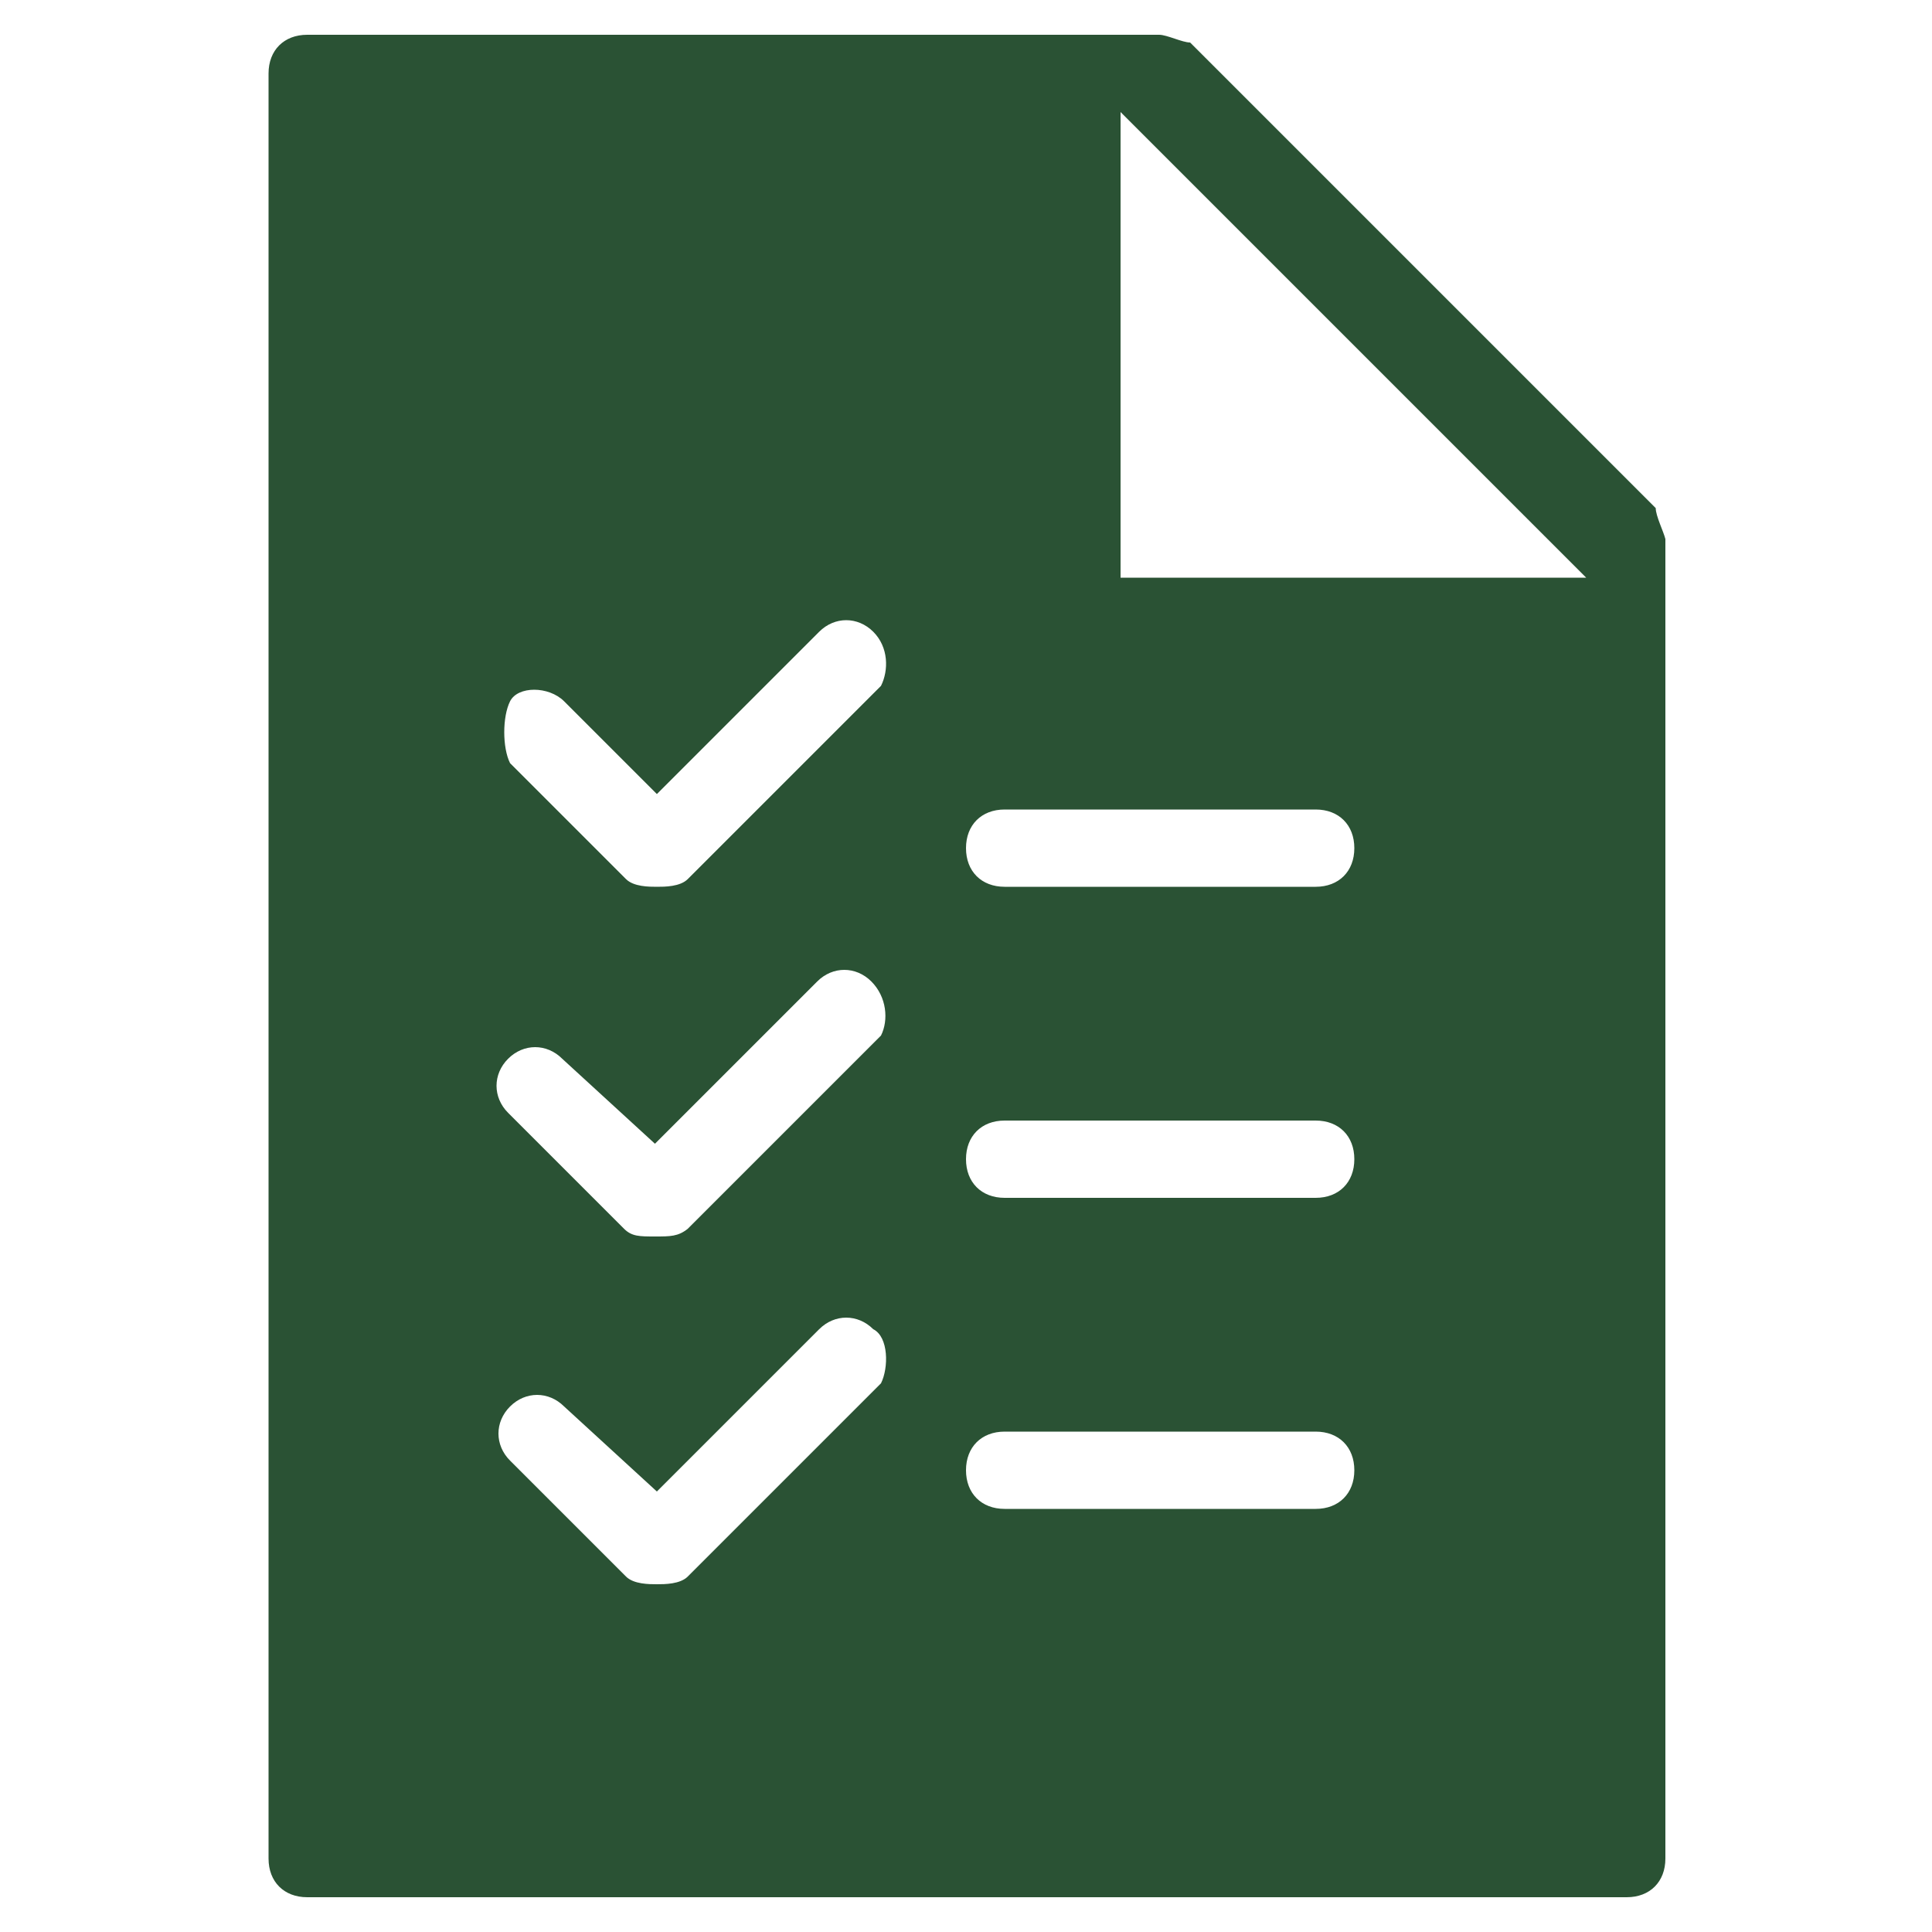 <?xml version="1.0" encoding="utf-8"?>
<!-- Generator: Adobe Illustrator 23.1.0, SVG Export Plug-In . SVG Version: 6.00 Build 0)  -->
<svg version="1.1" xmlns="http://www.w3.org/2000/svg" xmlns:xlink="http://www.w3.org/1999/xlink" x="0px" y="0px"
	 viewBox="0 0 100 100" style="enable-background:new 0 0 100 100;" xml:space="preserve">
<style type="text/css">
	.st0{display:none;}
	.st1{display:inline;}
	.st2{fill:none;stroke:#2A5234;stroke-width:4.536;stroke-miterlimit:10;}
	.st3{fill:#FFFFFF;stroke:#295231;stroke-width:4.536;stroke-miterlimit:10;}
	.st4{display:inline;fill:none;stroke:#5C5B5A;stroke-width:4.536;stroke-miterlimit:10;}
	.st5{display:inline;fill:#295231;}
	.st6{display:inline;fill:#5C5B5A;stroke:#295231;stroke-width:2.232;stroke-miterlimit:10;}
	.st7{display:inline;fill:#2A5234;}
	.st8{display:inline;fill:#5C5B5A;stroke:#295231;stroke-miterlimit:10;}
	.st9{fill:#2A5234;stroke:#2A5234;stroke-miterlimit:10;}
	.st10{fill:none;stroke:#2A5234;stroke-width:2.232;stroke-miterlimit:10;}
	.st11{fill:#423929;stroke:#2A5234;stroke-miterlimit:10;}
	.st12{fill:none;stroke:#2A5234;stroke-linejoin:round;stroke-miterlimit:10;}
	.st13{fill:#2A5234;stroke:#295231;stroke-miterlimit:10;}
	.st14{display:inline;fill:#2A5234;stroke:#295231;stroke-miterlimit:10;}
	.st15{fill:#2A5234;stroke:#2A5234;stroke-width:2.232;stroke-linecap:round;stroke-linejoin:round;stroke-miterlimit:10;}
	.st16{fill:none;stroke:#2A5234;stroke-width:2.232;stroke-linecap:round;stroke-linejoin:round;stroke-miterlimit:10;}
	.st17{fill:#2A5234;}
	.st18{fill:none;stroke:#2A5234;stroke-miterlimit:10;}
	.st19{fill:none;stroke:#295231;stroke-width:2.232;stroke-miterlimit:10;}
	.st20{fill:#295231;}
</style>
<g id="Layer_1" class="st0">
	<g class="st1">
		<path class="st2" d="M55.5,64l-7-0.1L36,51.3l17.1-17.4l12.5,12.7l-0.5,11.5 M44.7,41.4L16.2,13.5l0,0 M28.3,97.5H4.1
			c0,0,7.1-28.6,20.4-28.6c5.8,0,12.2,2.2,17.2,9.1c0.1,0.1,0.1,0.2,0.2,0.2"/>
		<path class="st3" d="M96.8,97.5H28.3c0,0,5.4-9.6,13.5-19.5c4-5,8.7-10,13.7-14c3.1-2.5,6.4-4.5,9.7-5.8c2.5-1,5-1.6,7.5-1.6
			C102.4,56.6,96.5,90,96.8,97.5z"/>
		<path class="st2" d="M6.1,23.8L26,3.6"/>
	</g>
	<path class="st4" d="M39.9,51.4"/>
	<path class="st4" d="M53.9,38.1"/>
	<path class="st4" d="M51,61.2"/>
	<path class="st4" d="M39.1,49.1"/>
	<polygon class="st5" points="53,36.6 37.8,51.5 49,62.3 54.8,62.3 63.9,57 64.3,47.3 	"/>
</g>
<g id="Layer_2" class="st0">
	<path class="st6" d="M48.2,57.9v37.8"/>
	<path class="st7" d="M92.6,42.8c0-8.4-6.8-15.1-15.1-15.1c-1.5,0-2.9,0.2-4.3,0.6C70.9,17.1,61,8.7,49.1,8.7
		c-8.9,0-16.6,4.7-20.9,11.7c-1.2-0.2-2.4-0.4-3.7-0.4C14.1,20.1,5.6,28.5,5.6,39s8.5,18.9,18.9,18.9c4.3,0,8.2-1.4,11.4-3.9
		c3.8,2.4,8.3,3.9,13.2,3.9c6.2,0,11.9-2.3,16.2-6.1c2.8,3.7,7.2,6.1,12.1,6.1C85.9,57.9,92.6,51.1,92.6,42.8"/>
	<path class="st8" d="M48.2,82.5l9.2-9.2"/>
	<circle class="st7" cx="61.5" cy="69.2" r="5.7"/>
</g>
<g id="Layer_3" class="st0">
	<g class="st1">
		<polygon class="st9" points="57.2,91 39.9,91 33,70.2 64.2,70.2 		"/>
		<path class="st9" d="M81.5,45.9c5.2,0,8.7-3.5,8.7-8.7s-5.2-8.7-8.7-8.7h-5.2c0,0-3.5-6.9-10.4-6.9c0,0-5.2-10.4-15.6-10.4
			S34.7,21.6,34.7,21.6c-6.9,0-10.4,6.9-10.4,6.9h-5.2c-3.5,0-8.7,3.5-8.7,8.7s3.5,8.7,8.7,8.7H81.5z"/>
		<line class="st10" x1="48.6" y1="45.9" x2="48.6" y2="70.2"/>
		<line class="st11" x1="62.5" y1="45.9" x2="48.6" y2="59.7"/>
		<line class="st12" x1="34.7" y1="45.9" x2="48.6" y2="59.7"/>
	</g>
</g>
<g id="Layer_4" class="st0">
	<g class="st1">
		<path class="st13" d="M35.9,59.7c-13.5,0-19.3-8.7-19.3-17.4s5.8-17.4,19.3-17.4c0,0,0-19.3,17.4-19.3s17.4,19.3,17.4,19.3
			c13.5,0,19.3,7.7,19.3,17.4c0,8.8-5.8,17.4-19.3,17.4H35.9z"/>
		<line class="st13" x1="49.4" y1="71.3" x2="49.4" y2="59.7"/>
		<line class="st13" x1="57.2" y1="71.3" x2="57.2" y2="59.7"/>
		<polygon class="st13" points="63,94.5 43.6,94.5 35.9,71.3 70.7,71.3 		"/>
	</g>
	<polygon class="st14" points="50,60.5 50,72 57.2,72 57,59.2 50,58.9 	"/>
</g>
<g id="Layer_5" class="st0">
	<g class="st1">
		<path class="st15" d="M72.6,51.9l-15-22.6H65L50,6.8L35,29.3h7.5l-15,22.6h11.3L21.8,74.4h56.4L61.3,51.9H72.6z"/>
		<path class="st16" d="M50,74.4v18.8"/>
	</g>
</g>
<g id="Layer_6" class="st0">
	<g class="st1">
		<path class="st17" d="M51.8,41.6c-3.2-5-12.9-3.2-12.9,5.8c0.2,8.2,12.9,14.4,12.9,14.4s12.7-6.2,12.9-14.4
			C64.6,38.4,55,36.6,51.8,41.6z M6.3,63.2h15v26.3h-15V63.2z"/>
		<path class="st18" d="M21.4,84.2c39.5,13.2,26.3,13.2,71.4-9.4c-4-4-7.2-4.9-11.3-3.8l-16.7,5.5 M21.4,67h11.3
			c8.8,0,15,5.6,16.9,7.5h11.3c6,0,6,7.5,0,7.5H40.2"/>
		<path class="st17" d="M77.8,10.6h15v26.3h-15V10.6z"/>
		<path class="st18" d="M77.8,33.2H66.5c-8.8,0-15-5.6-16.9-7.5H38.3c-6,0-6-7.5,0-7.5H59 M77.8,15.8C38.3,2.6,51.5,2.6,6.3,25.2
			c4,4,7.2,4.9,11.3,3.8l16.6-5.5"/>
	</g>
</g>
<g id="Layer_7" class="st0">
	<g class="st1">
		<path class="st19" d="M89.8,81.8c0,3-2.4,5.4-5.4,5.4H12.8c-3,0-5.4-2.4-5.4-5.4V38.9c0-3,2.4-5.4,5.4-5.4h71.6
			c3,0,5.4,2.4,5.4,5.4V81.8z M64.7,44.3H79v14.3H64.7V44.3z M21.8,47.8h7.2 M21.8,69.3H54 M21.8,76.5h42.9 M14.6,26.4h68
			 M21.8,19.2h53.7 M28.9,12.1h39.4"/>
	</g>
</g>
<g id="Layer_8" class="st0">
	<g class="st1">
		<path class="st17" d="M77.1,48.6c0-14.2-11.5-25.8-25.8-25.8l0,0c-14.2,0-25.8,11.5-25.8,25.8l0,0c0,14.2,11.5,25.8,25.8,25.8l0,0
			C65.6,74.4,77.1,62.9,77.1,48.6L77.1,48.6z"/>
		<line class="st19" x1="51.3" y1="81.8" x2="51.3" y2="89.1"/>
		<line class="st19" x1="75.3" y1="72.6" x2="80.8" y2="78.1"/>
		<line class="st19" x1="84.5" y1="48.6" x2="91.8" y2="48.6"/>
		<line class="st19" x1="75.3" y1="24.7" x2="80.8" y2="19.2"/>
		<line class="st19" x1="51.3" y1="15.5" x2="51.3" y2="8.1"/>
		<line class="st10" x1="27.4" y1="24.7" x2="21.9" y2="19.2"/>
		<line class="st19" x1="18.2" y1="48.6" x2="10.8" y2="48.6"/>
		<line class="st19" x1="27.4" y1="72.6" x2="21.9" y2="78.1"/>
	</g>
</g>
<g id="Layer_9" class="st0">
	<path class="st7" d="M93,46.9L52.2,10.4c-1.4-1.3-3.5-1.3-4.9,0L6.4,46.9c-1.5,1.4-1.7,3.7-0.3,5.2c1.4,1.5,3.7,1.7,5.2,0.3l10-8.9
		l9.9,46.1c0.2,0.9,0.9,1.5,1.8,1.5h33.4c0.9,0,1.6-0.6,1.8-1.5l9.9-46.1l9.9,8.9c0.7,0.6,1.6,0.9,2.5,0.9c1,0,2-0.4,2.8-1.2
		C94.7,50.6,94.5,48.3,93,46.9z M49.7,81c-3.1,0-5.6-2.5-5.6-5.6c0-3.1,2.5-5.6,5.6-5.6c3.1,0,5.6,2.5,5.6,5.6
		C55.3,78.5,52.8,81,49.7,81z M49.7,63.3c-7.2,0-13-5.8-13-13s5.8-13,13-13s13,5.8,13,13S56.9,63.3,49.7,63.3z"/>
</g>
<g id="Layer_10" class="st0">
	<g class="st1">
		<g>
			<line x1="63.2" y1="62.3" x2="83.2" y2="89.5"/>
			<g>
				<path class="st17" d="M61.7,63.2c5.8,7.9,11.7,15.9,17.5,23.8c0.8,1.1,1.7,2.3,2.5,3.4c1.3,1.8,4.3,0.1,3-1.7
					c-5.8-7.9-11.7-15.9-17.5-23.8c-0.8-1.1-1.7-2.3-2.5-3.4C63.4,59.7,60.4,61.4,61.7,63.2L61.7,63.2z"/>
			</g>
		</g>
		<g>
			<g>
				<path class="st17" d="M13.2,37.6c0.1,12.9,8.2,24.6,20.3,29.1c12.2,4.5,26.4,0.7,34.7-9.4c8.3-10,9.4-24.6,2.7-35.8
					C64.1,10.5,50.9,4.6,38.1,7.1C25.6,9.6,15.5,20,13.5,32.7C13.3,34.3,13.2,35.9,13.2,37.6c0,1.1,1.7,1.1,1.7,0
					c0.1-12.1,7.7-23.3,19.2-27.5c11.6-4.2,24.8-0.6,32.7,8.8c7.9,9.5,8.9,23.3,2.5,33.8c-6.3,10.5-18.9,16-30.9,13.6
					c-11.9-2.4-21.3-12.2-23.2-24.1c-0.2-1.5-0.3-3.1-0.4-4.6C14.9,36.5,13.2,36.5,13.2,37.6z"/>
			</g>
		</g>
	</g>
</g>
<g id="Layer_11" class="st0">
	<g class="st1">
		<g>
			<path class="st20" d="M77.3,29.6V14.4c0-1-0.8-1.8-1.8-1.8H58.7L77.3,29.6z"/>
		</g>
		<g>
			<g>
				<path class="st20" d="M89.8,50c-0.4,0-0.9-0.2-1.2-0.5L48.8,13.2L9.1,49.5c-0.7,0.7-1.9,0.6-2.5-0.1c-0.7-0.7-0.6-1.9,0.1-2.5
					l41-37.4c0.7-0.6,1.7-0.6,2.4,0l41,37.4c0.7,0.7,0.8,1.8,0.1,2.5C90.8,49.8,90.3,50,89.8,50z"/>
			</g>
		</g>
		<g>
			<path class="st20" d="M52.4,66.1c0-9.7,6.3-14.1,12.2-14.1c3.4,0,6.6,1.3,9.2,3.6c2.1-1.8,4.5-3.1,7.1-3.5v-4.8L48.8,18.1
				L16.8,47.3v41.9c0,1,0.8,1.8,1.8,1.8h49.3C62.5,87.1,52.4,78.4,52.4,66.1z M45.3,35.8v-3.6c0-1,0.8-1.8,1.8-1.8h3.6
				c1,0,1.8,0.8,1.8,1.8v3.6c0,1-0.8,1.8-1.8,1.8h-3.6C46.1,37.5,45.3,36.7,45.3,35.8z"/>
		</g>
		<path class="st20" d="M83.1,55.5c-3.1,0-6.9,1.8-9.4,5.7c-2.2-3.5-5.5-5.5-9.1-5.5c-4.3,0-8.7,3.3-8.7,10.5
			C56,80.4,72.2,89.6,72.9,90c0.3,0.1,0.6,0.2,0.9,0.2c0.3,0,0.6-0.1,0.9-0.2c0.7-0.4,16.9-9.6,16.9-24.7
			C91.6,58.5,87.2,55.5,83.1,55.5z"/>
	</g>
</g>
<g id="Layer_12" class="st0">
	<path class="st7" d="M91.3,13.8c-1,0-1.8,0.8-1.8,1.8v2.3L8.2,42.6v-1.2c0-1-0.8-1.8-1.8-1.8c-1,0-1.8,0.8-1.8,1.8v3.7v11.1v3.7
		c0,1,0.8,1.8,1.8,1.8c1,0,1.8-0.8,1.8-1.8v-1.2L23,63.2v8.2c0,8.1,6.6,14.8,14.8,14.8c7.9,0,14.3-6.2,14.7-14l37,11.2v2.3
		c0,1,0.8,1.8,1.8,1.8c1,0,1.8-0.8,1.8-1.8v-3.7V19.3v-3.7C93.1,14.6,92.3,13.8,91.3,13.8z M48.8,71.4c0,6.1-5,11.1-11.1,11.1
		s-11.1-5-11.1-11.1v-7.1l22.2,6.7V71.4z"/>
</g>
<g id="Layer_13" class="st0">
	<g class="st1">
		<g>
			<path class="st17" d="M29.6,41.1c-0.8-0.8-2-0.8-2.9,0.4L16.5,53.8c-1.2-7.4,0.4-14.7,4.5-21.3c4.9-8.2,12.7-13.9,21.7-16
				c11.5-3.3,23.7,0.8,31.9,9.8c0.8,0.8,2,0.8,2.9,0c0.8-0.8,0.8-2,0-2.9c-9-9.8-22.9-14.3-36-11.5c-9.8,2.5-18.8,9-24.2,18
				C13.6,36.2,12,43.2,12,50.1l-6.6-9.8c-0.4-0.8-2-1.2-2.9-0.8c-0.8,0.8-1.2,2-0.4,2.9l11.5,17.2c0.4,0.4,0.8,0.8,1.6,0.8l0,0
				c0.4,0,1.2-0.4,1.6-0.8L30,44C30.8,43.2,30.4,41.9,29.6,41.1z"/>
			<path class="st17" d="M98,57.9L86.5,40.7c-0.4-0.4-0.8-0.8-1.6-0.8s-1.6,0.4-2,1.2L70.2,56.7c-0.8,0.8-0.4,2,0.4,2.9
				c0.8,0.8,2,0.4,2.9-0.4l9.8-11.9C83.7,62,72.6,76.3,57.9,80c-11.1,2.5-22.5-0.4-30.7-8.6c-0.8-0.8-2.5-0.8-2.9,0
				c-0.8,0.8-0.8,2,0,2.9c7,7,16.4,10.6,25.8,10.6c2.9,0,5.7-0.4,8.6-0.8C75.1,80,86.9,65.3,87.3,49.3l7.4,11.1
				c0.4,0.4,1.2,0.8,1.6,0.8s0.8,0,1.2-0.4C98.4,60,98.4,58.7,98,57.9z"/>
		</g>
		<path class="st17" d="M51.7,26c-0.8-1.2-2.9-1.2-3.3,0c-1.6,2-13.9,22.1-13.9,29.9c0,8.2,6.6,14.3,15.6,14.3
			c8.6,0,15.6-6.1,15.6-14.3C65.2,48.1,53,28,51.7,26z M49.3,64.5c-4.9,0-8.6-3.3-8.6-8.2c0-1.2,0.8-2,2-2c1.2,0,2,0.8,2,2
			c0,2.9,2.5,4.1,4.5,4.1c1.2,0,2,0.8,2,2C51.3,63.6,50.5,64.5,49.3,64.5z"/>
	</g>
</g>
<g id="Layer_14" class="st0">
	<g class="st1">
		<g>
			<path class="st17" d="M72.9,47.9c2.5-1.8,4.3-5,4.3-8.6c0-6.1-4.6-10.7-10.7-10.7c-5,0-9.3,3.6-10.3,8.2c0-0.4,0-0.4,0-0.7
				c0-8.2-6.4-14.6-14.6-14.6s-15,6.4-15,14.6c0,5.3,2.9,10,7.1,12.5c-8.6,3.2-14.6,11.4-14.6,21c0,1.1,0.7,1.8,1.8,1.8h41.3l0,0
				c1.1,0,1.8-0.7,1.8-1.8c0-0.4,0-0.4,0-0.4c0-1.8-0.4-3.2-0.7-5h17.5c1.1,0,1.8-0.7,1.8-1.8C82.5,56.1,78.2,50.4,72.9,47.9z
				 M60.1,47.9c-2.1,0.7-3.9,2.1-5.3,3.9c-1.8-1.1-3.6-2.1-5.7-2.9c3.2-2.1,5.7-5.3,6.8-9.3C55.8,42.9,57.2,45.7,60.1,47.9z"/>
		</g>
		<g>
			<g>
				<path class="st17" d="M49,92.8c-1.1,0-1.8-0.7-1.8-1.8c0-1.1,0.7-1.8,1.8-1.8c8.6-0.4,16.8-3.2,23.5-8.6
					c0.7-0.7,1.8-0.4,2.5,0.4c0.7,0.7,0.4,1.8-0.4,2.5C67.6,89.2,58.6,92.4,49,92.8C49.4,92.8,49,92.8,49,92.8z M39.4,91.7H39
					c-8.9-2.1-17.5-7.1-23.5-14.3c-0.7-0.7-0.4-1.8,0.4-2.5c0.7-0.7,1.8-0.4,2.5,0.4c5.3,6.4,13.2,11.4,21.4,13.2
					c1.1,0.4,1.4,1.1,1.4,2.1C40.8,91.4,40.1,91.7,39.4,91.7z M80.7,76.7c-0.4,0-0.7,0-1.1-0.4c-0.7-0.7-1.1-1.8-0.4-2.5
					c5.3-6.8,8.2-15,8.2-23.9c0-1.1,0.7-1.8,1.8-1.8c1.1,0,1.8,0.7,1.8,1.8l0,0c0,9.6-3.2,18.5-8.9,26
					C81.8,76.4,81.5,76.7,80.7,76.7z M11.2,69.6c-0.7,0-1.4-0.4-1.4-1.1C7,62.8,5.5,56.4,5.5,50c0-2.9,0.4-5.7,0.7-8.6
					C6.6,40.4,7.3,40,8.4,40c1.1,0.4,1.4,1.1,1.4,2.1c-0.4,2.5-0.7,5.3-0.7,7.8c0,6.1,1.4,11.8,3.9,17.1c0.4,0.7,0,1.8-0.7,2.5
					C11.9,69.6,11.6,69.6,11.2,69.6z M87.9,41.8c-0.7,0-1.4-0.7-1.8-1.4c-2.1-8.2-6.8-15.7-13.5-21c-0.7-0.7-1.1-1.8-0.4-2.5
					s1.8-1.1,2.5-0.4c7.5,5.7,12.8,13.9,15,22.8c0.4,1.1-0.4,1.8-1.4,2.1C88.2,41.8,88.2,41.8,87.9,41.8z M11.2,34
					c-0.4,0-0.4,0-0.7-0.4c-0.7,0-1.1-1.1-0.7-2.1c3.9-8.6,10.7-15.3,19.2-19.6c0.7-0.4,1.8,0,2.5,0.7c0.4,0.7,0,1.8-0.7,2.5
					C23.4,19,16.9,25.4,13.4,32.9C12.7,33.6,11.9,34,11.2,34z M65.1,14.4c-0.4,0-0.4,0-0.7,0c-7.8-3.6-16.8-4.3-25-2.5
					c-1.1,0-1.8-0.4-2.1-1.4c0-1.1,0.4-1.8,1.4-2.1c8.9-2.1,18.9-1.1,27.4,2.9c1.1,0.4,1.4,1.4,0.7,2.5C66.5,14,65.8,14.4,65.1,14.4
					z"/>
			</g>
		</g>
	</g>
</g>
<g id="Layer_15">
	<path class="st17" d="M85.7,26.3L61.6,2.2c-0.4,0-1.2-0.4-1.6-0.4H15.9c-1.2,0-2,0.8-2,2v92.4c0,1.2,0.8,2,2,2h68.3
		c1.2,0,2-0.8,2-2V27.9C86.1,27.5,85.7,26.7,85.7,26.3z M45.6,71.6l-10,10c-0.4,0.4-1.2,0.4-1.6,0.4c-0.4,0-1.2,0-1.6-0.4l-6-6
		c-0.8-0.8-0.8-2,0-2.8c0.8-0.8,2-0.8,2.8,0l4.8,4.4l8.4-8.4c0.8-0.8,2-0.8,2.8,0C46,69.2,46,70.8,45.6,71.6z M45.6,53.6l-10,10
		C35.1,64,34.7,64,33.9,64s-1.2,0-1.6-0.4l-6-6c-0.8-0.8-0.8-2,0-2.8c0.8-0.8,2-0.8,2.8,0l4.8,4.4l8.4-8.4c0.8-0.8,2-0.8,2.8,0
		S46,52.8,45.6,53.6z M45.6,35.5l-10,10c-0.4,0.4-1.2,0.4-1.6,0.4c-0.4,0-1.2,0-1.6-0.4l-6-6c-0.4-0.8-0.4-2.4,0-3.2
		c0.4-0.8,2-0.8,2.8,0l4.8,4.8l8.4-8.4c0.8-0.8,2-0.8,2.8,0C46,33.5,46,34.7,45.6,35.5z M68.1,78.1H52c-1.2,0-2-0.8-2-2s0.8-2,2-2
		h16.1c1.2,0,2,0.8,2,2S69.3,78.1,68.1,78.1z M68.1,62H52c-1.2,0-2-0.8-2-2c0-1.2,0.8-2,2-2h16.1c1.2,0,2,0.8,2,2
		C70.1,61.2,69.3,62,68.1,62z M68.1,45.9H52c-1.2,0-2-0.8-2-2c0-1.2,0.8-2,2-2h16.1c1.2,0,2,0.8,2,2C70.1,45.1,69.3,45.9,68.1,45.9z
		 M58,29.9V5.8l24.1,24.1H58z"/>
</g>
<g id="Layer_16">
</g>
</svg>

